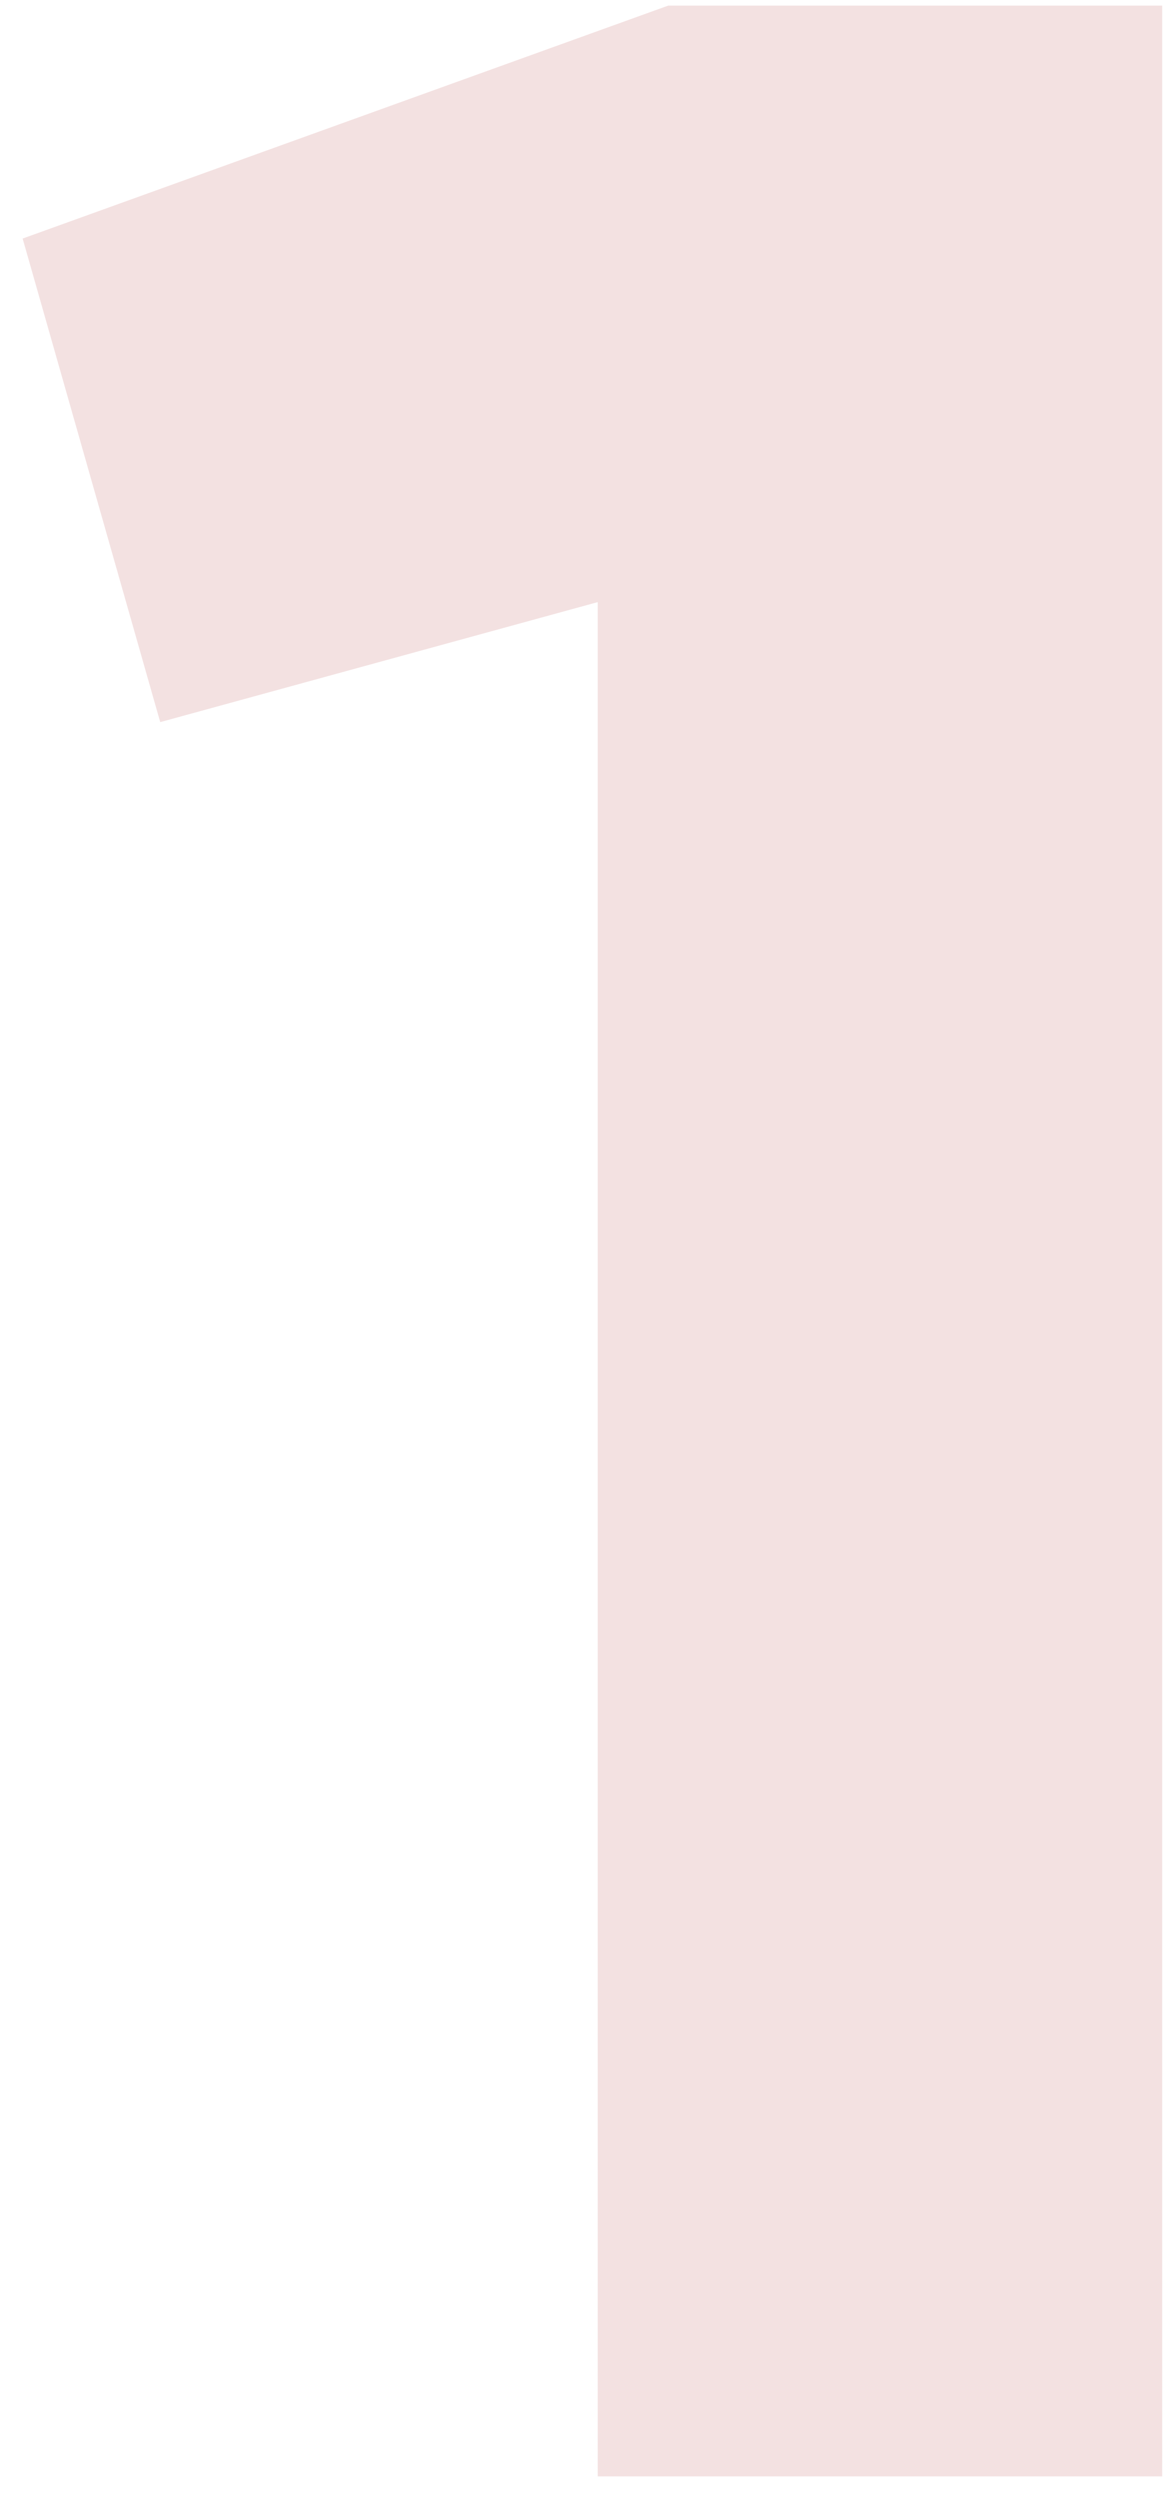 <?xml version="1.0" encoding="UTF-8"?> <svg xmlns="http://www.w3.org/2000/svg" width="24" height="51" viewBox="0 0 24 51" fill="none"> <path opacity="0.15" d="M13.638 0.114L0.462 4.866L3.27 14.73L12.198 12.282V50.514H23.718V0.114H13.638Z" fill="#B33737"></path> </svg> 